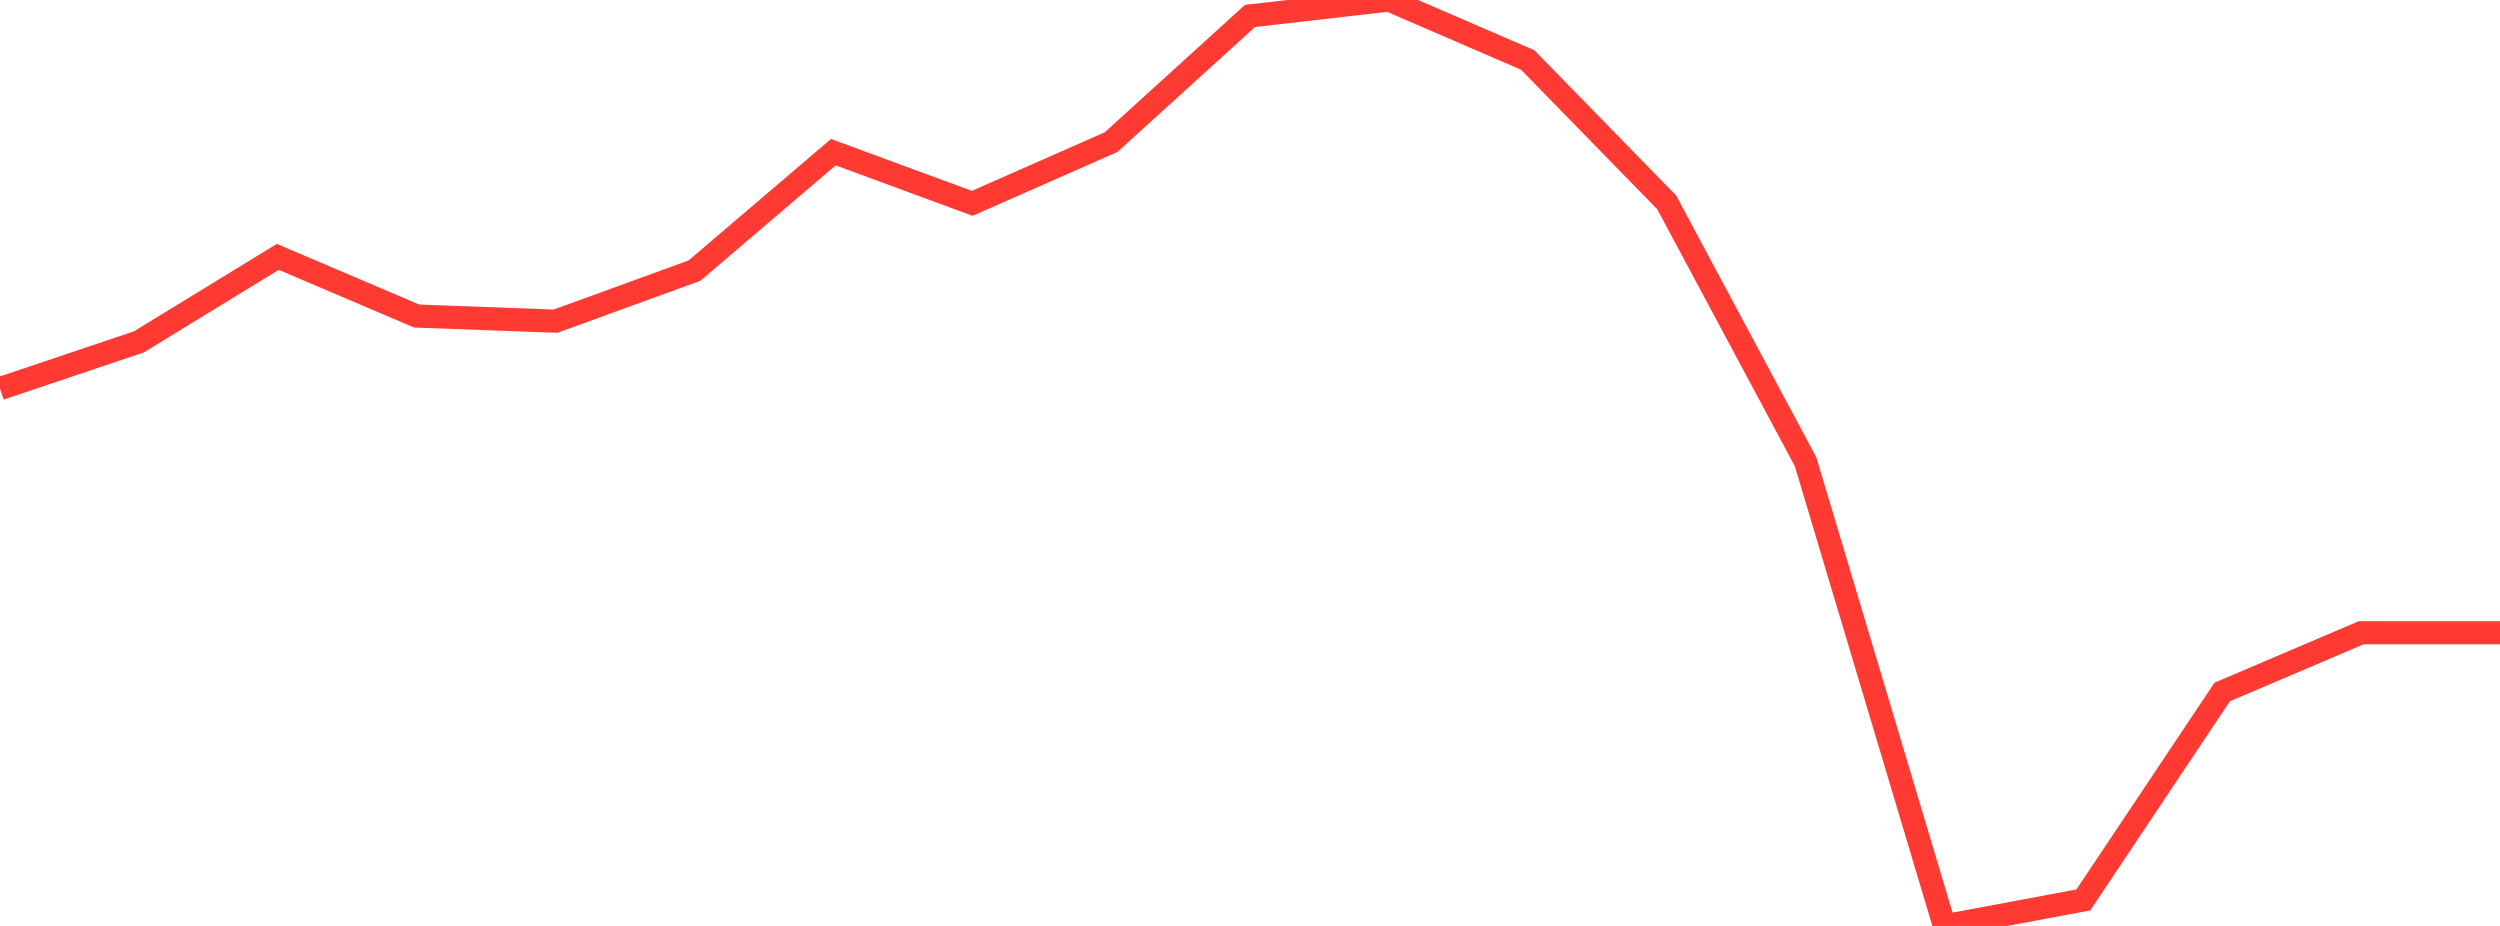 <?xml version="1.0" standalone="no"?>
<!DOCTYPE svg PUBLIC "-//W3C//DTD SVG 1.1//EN" "http://www.w3.org/Graphics/SVG/1.1/DTD/svg11.dtd">

<svg width="135" height="50" viewBox="0 0 135 50" preserveAspectRatio="none" 
  xmlns="http://www.w3.org/2000/svg"
  xmlns:xlink="http://www.w3.org/1999/xlink">


<polyline points="0.0, 20.985 7.5, 18.461 15.0, 13.871 22.5, 17.067 30.0, 17.343 37.5, 14.614 45.0, 8.217 52.5, 10.981 60.0, 7.674 67.5, 0.861 75.0, 0.0 82.5, 3.242 90.0, 10.926 97.5, 24.932 105.0, 50.0 112.5, 48.597 120.0, 37.366 127.5, 34.17 135.0, 34.17" fill="none" stroke="#ff3a33" stroke-width="1.25"/>

</svg>